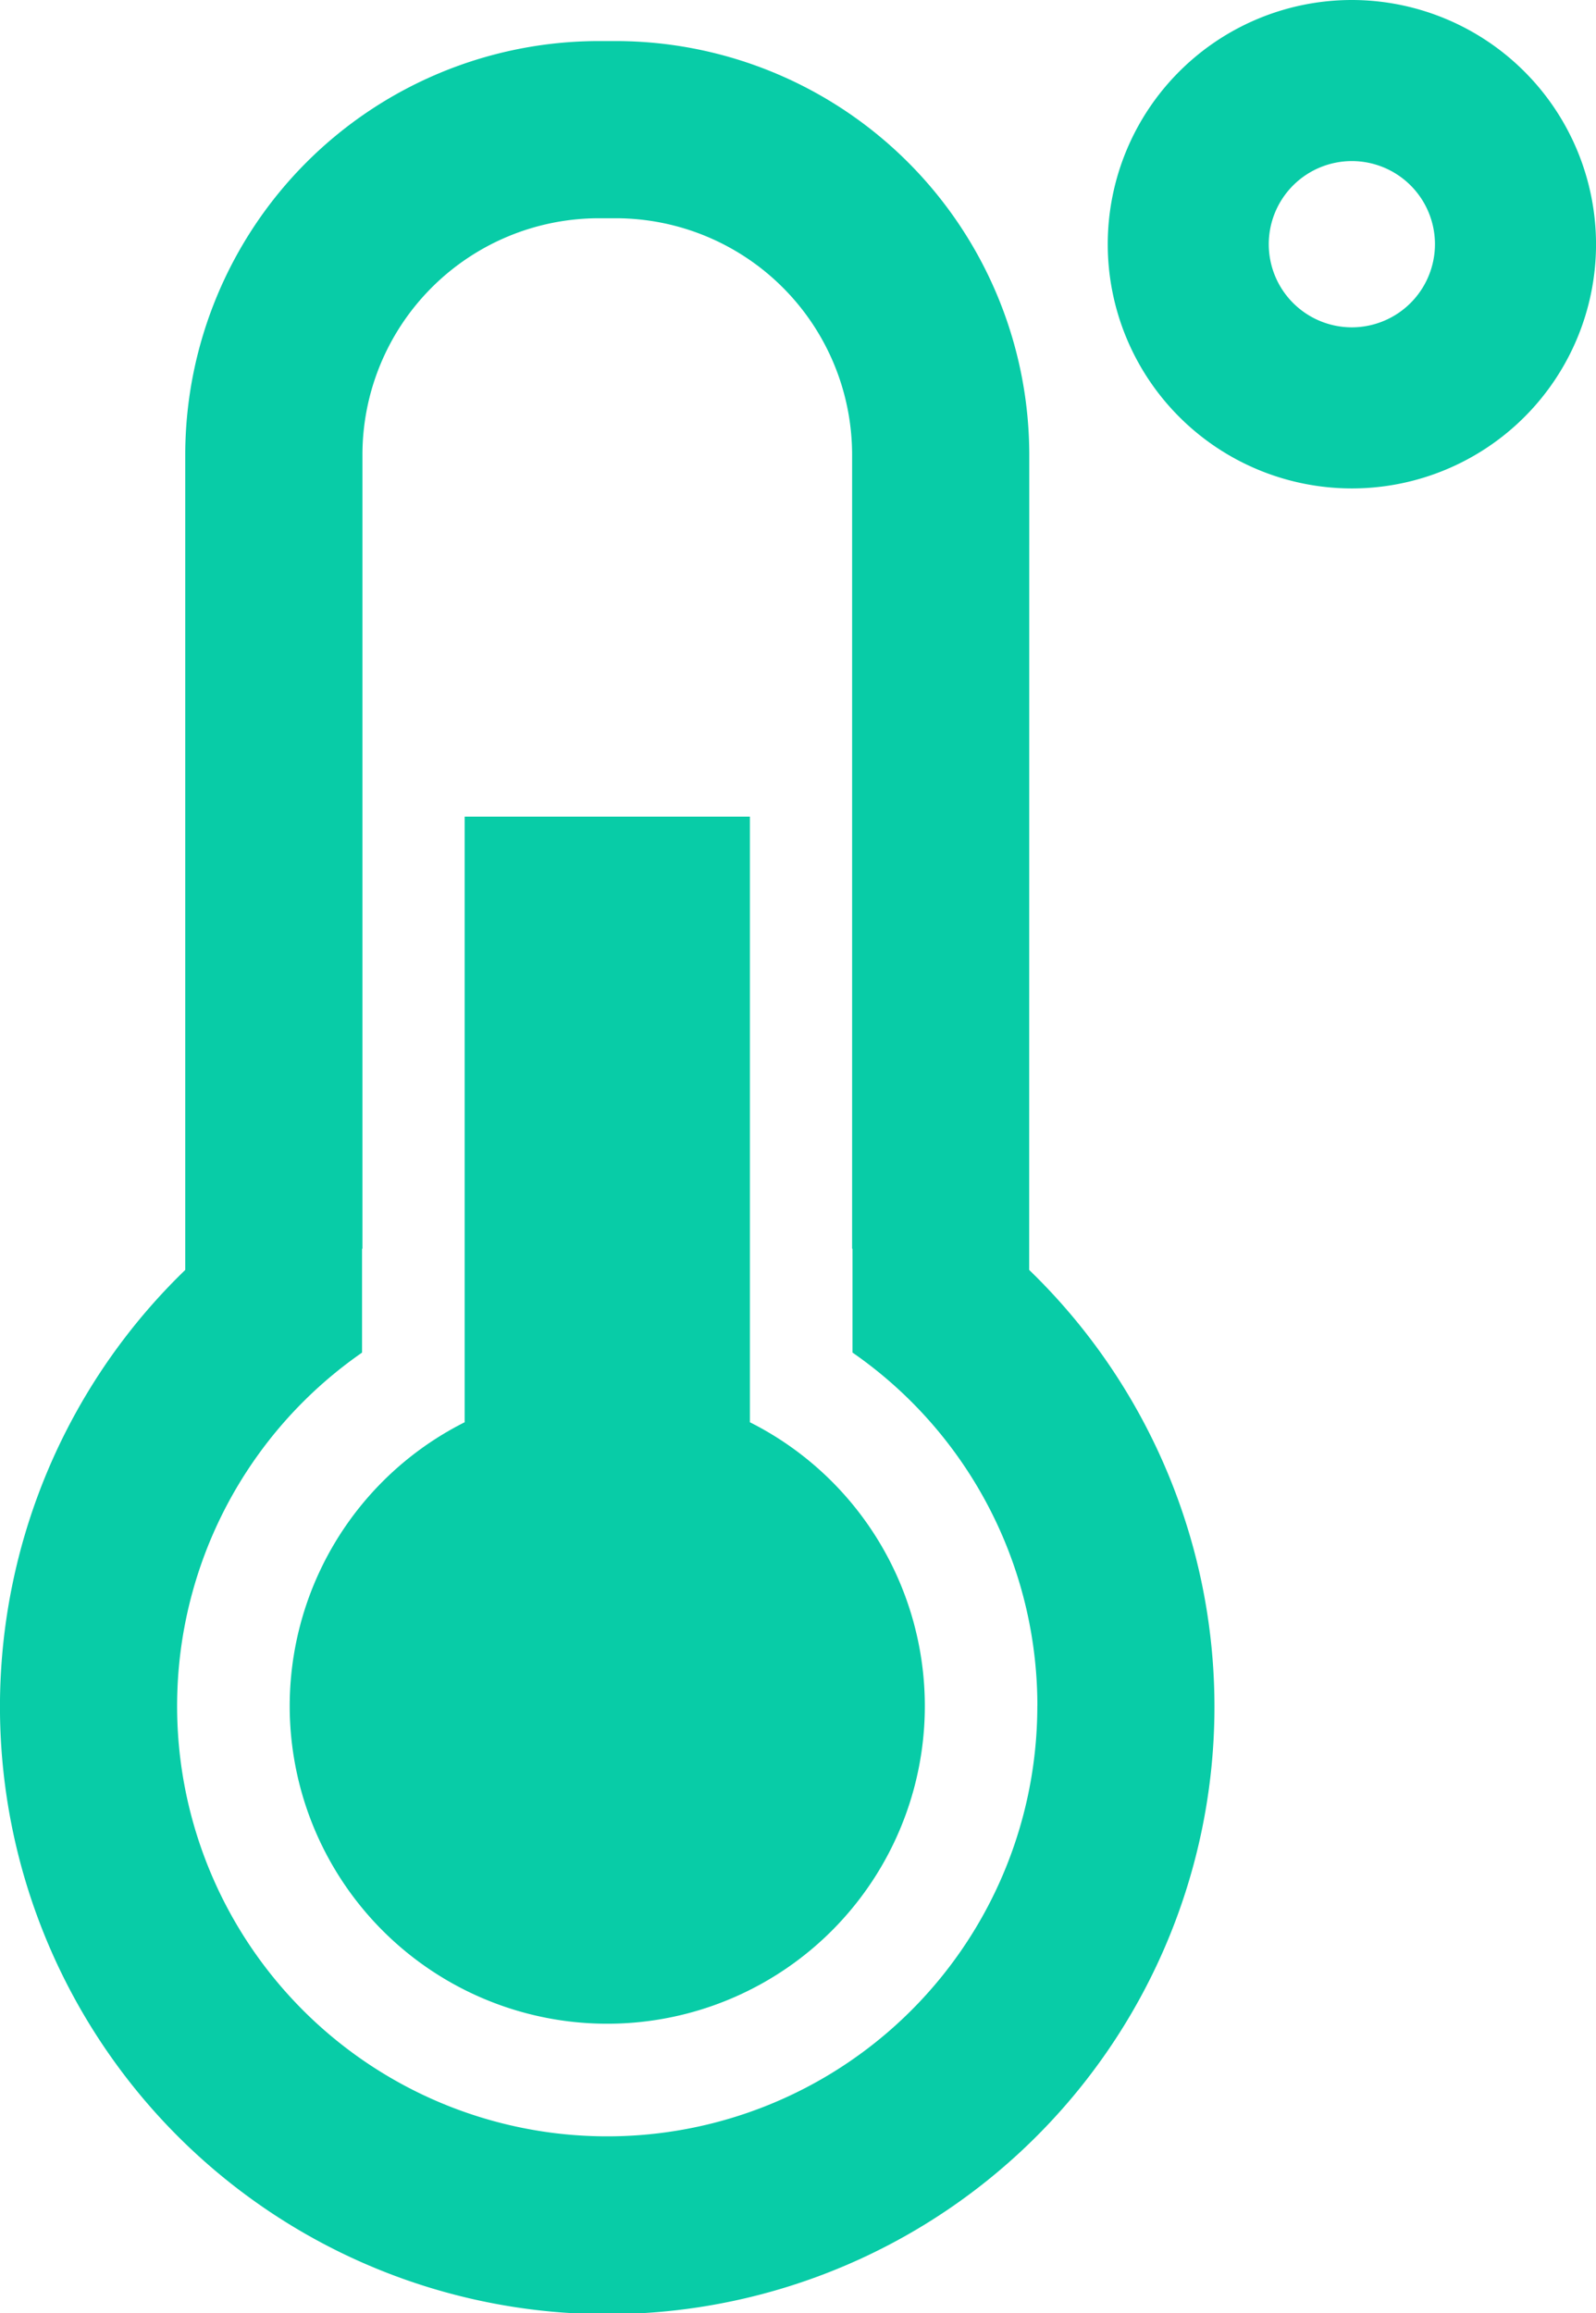 <svg id="Groupe_339" data-name="Groupe 339" xmlns="http://www.w3.org/2000/svg" xmlns:xlink="http://www.w3.org/1999/xlink" width="52.952" height="76.724" viewBox="0 0 52.952 76.724">
  <defs>
    <clipPath id="clip-path">
      <rect id="Rectangle_206" data-name="Rectangle 206" width="52.952" height="76.724" fill="#08cca7"/>
    </clipPath>
  </defs>
  <g id="Groupe_338" data-name="Groupe 338" transform="translate(0 0)" clip-path="url(#clip-path)">
    <path id="Tracé_161" data-name="Tracé 161" d="M34.149,14.908A13.731,13.731,0,0,0,20.433,1.192h-.568A13.732,13.732,0,0,0,6.146,14.908V41.951a20.147,20.147,0,1,0,28,0Zm.267,41.5A14.27,14.27,0,1,1,12.012,44.693V41.251l.013-.007V14.908a7.848,7.848,0,0,1,7.84-7.839h.568a7.847,7.847,0,0,1,7.838,7.839V41.244l.013.006v3.441a14.249,14.249,0,0,1,6.134,11.716" transform="translate(0 0.17)" fill="#08cca7"/>
    <path id="Tracé_162" data-name="Tracé 162" d="M23.678,43.787V23.7H14.214V43.787a10.536,10.536,0,1,0,9.464,0" transform="translate(1.202 3.386)" fill="#08cca7"/>
    <path id="Tracé_163" data-name="Tracé 163" d="M40.258,0a8.1,8.1,0,1,0,8.1,8.1,8.109,8.109,0,0,0-8.1-8.1m0,10.857A2.757,2.757,0,1,1,43.014,8.1a2.76,2.76,0,0,1-2.757,2.757" transform="translate(4.595 0)" fill="#08cca7"/>
  </g>
</svg>
